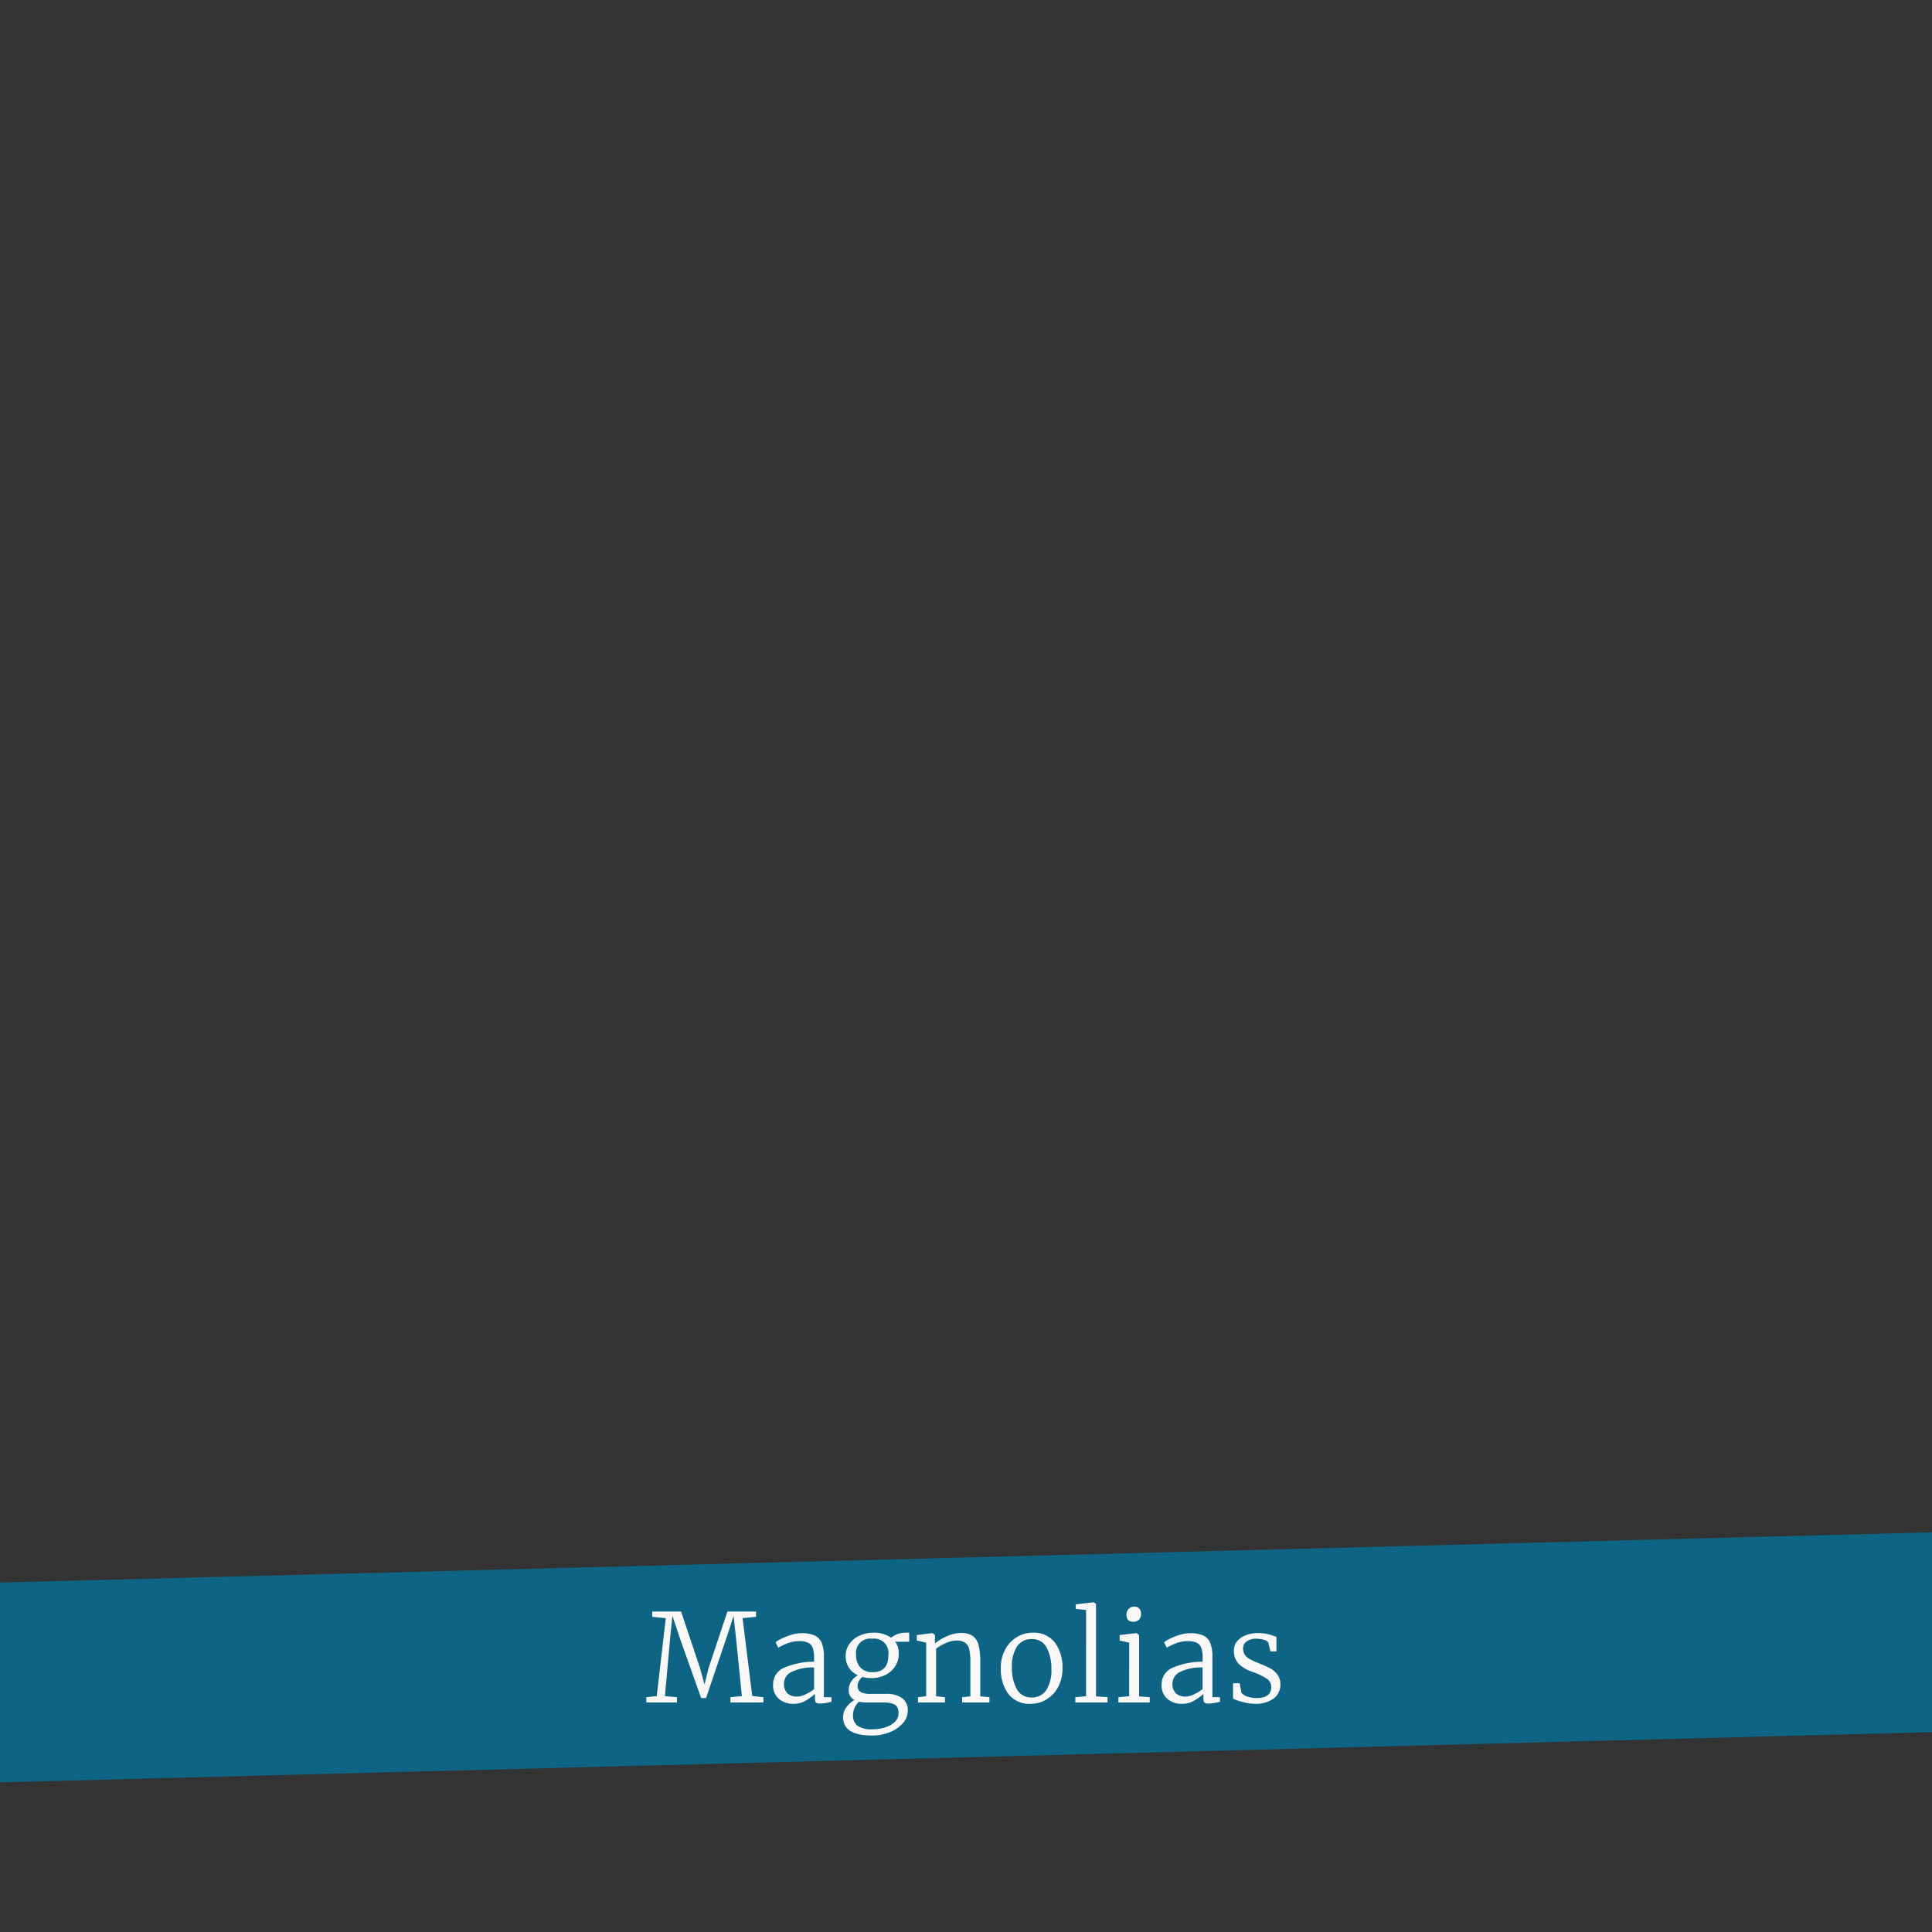 <svg xmlns="http://www.w3.org/2000/svg" xmlns:xlink="http://www.w3.org/1999/xlink" width="300" height="300" viewBox="0 0 300 300">
  <rect x="0" y="0" width="300" height="300" fill="#333333" stroke="none"/>
  <defs>
    <clipPath id="clip-offers_magnolias">
      <rect width="300" height="300"/>
    </clipPath>
  </defs>
  <g id="offers_magnolias" clip-path="url(#clip-offers_magnolias)">
    <rect id="Rectangle_22263" data-name="Rectangle 22263" width="360.008" height="31.004" transform="matrix(1, -0.026, 0.026, 1, -32.117, 246.574)" fill="#0d6484"/>
    <path id="Path_257174" data-name="Path 257174" d="M-46.616-13.091l-2.109-.209v-.817h4.484L-41.3-5.339l.7,2.546.627-2.546,2.926-8.778h4.446v.817l-2.09.209,1.5,12.084,1.729.19V0h-5.111V-.817L-34.8-.988l-.874-8.664-.418-3.8-.836,2.622L-40.365-.684h-.76l-3.23-9.082-1.235-3.686-.38,3.8-.779,8.664,1.862.171V0h-4.75V-.817l1.615-.171ZM-29.953-2.774a2.772,2.772,0,0,1,1.824-2.669,11.6,11.6,0,0,1,4.541-.884v-.589a4.706,4.706,0,0,0-.2-1.53,1.415,1.415,0,0,0-.694-.817,3.059,3.059,0,0,0-1.387-.257,4.991,4.991,0,0,0-1.757.295,10.8,10.8,0,0,0-1.529.713l-.418-.836A4.639,4.639,0,0,1-28.7-9.88a9.493,9.493,0,0,1,1.52-.608,5.555,5.555,0,0,1,1.653-.266,4.779,4.779,0,0,1,2.043.361A2.159,2.159,0,0,1-22.4-9.234a5.7,5.7,0,0,1,.332,2.147v6.27h1.178v.7a6.923,6.923,0,0,1-1.767.285,1.012,1.012,0,0,1-.627-.143q-.171-.143-.171-.655v-.7A9.014,9.014,0,0,1-24.947-.257,3.6,3.6,0,0,1-26.78.209a3.4,3.4,0,0,1-2.271-.76A2.743,2.743,0,0,1-29.953-2.774ZM-26.21-.912a3.144,3.144,0,0,0,1.273-.342,6.83,6.83,0,0,0,1.349-.817V-5.434a7.416,7.416,0,0,0-3.486.684,2,2,0,0,0-1.187,1.786A1.988,1.988,0,0,0-27.711-1.4,2.194,2.194,0,0,0-26.21-.912ZM-14.6,5.13q-4.484,0-4.484-2.85A2.551,2.551,0,0,1-18.563.722a3.883,3.883,0,0,1,1.245-1.1,1.647,1.647,0,0,1-.893-1.577,2.39,2.39,0,0,1,.4-1.321,2.656,2.656,0,0,1,1.026-.941,3.294,3.294,0,0,1-1.4-1.187,3.2,3.2,0,0,1-.5-1.8,3.167,3.167,0,0,1,.608-1.929,3.907,3.907,0,0,1,1.587-1.264,4.955,4.955,0,0,1,2.042-.437,4.687,4.687,0,0,1,2.831.779,3.109,3.109,0,0,1,.884-.523,3.221,3.221,0,0,1,1.283-.257h.627v1.406h-2.166a3.055,3.055,0,0,1,.551,1.843A3.525,3.525,0,0,1-11.01-5.6a3.829,3.829,0,0,1-1.53,1.34,4.709,4.709,0,0,1-2.118.475,5.563,5.563,0,0,1-1.425-.171,2.082,2.082,0,0,0-.542.618,1.429,1.429,0,0,0-.2.712,1.084,1.084,0,0,0,.465,1.007,3.324,3.324,0,0,0,1.625.285h2.242A4.118,4.118,0,0,1-9.88-.646a2.329,2.329,0,0,1,.845,1.919,2.916,2.916,0,0,1-.741,1.91A5.158,5.158,0,0,1-11.8,4.6,7.243,7.243,0,0,1-14.6,5.13Zm.133-9.842q2.413,0,2.413-2.66A2.225,2.225,0,0,0-14.563-9.9,2.208,2.208,0,0,0-17.071-7.41a2.88,2.88,0,0,0,.646,1.947A2.442,2.442,0,0,0-14.468-4.712Zm-.038,8.873a6.45,6.45,0,0,0,1.957-.295,3.682,3.682,0,0,0,1.5-.855,1.771,1.771,0,0,0,.57-1.3,2.134,2.134,0,0,0-.181-.95,1.224,1.224,0,0,0-.7-.561,4.428,4.428,0,0,0-1.51-.2h-2.356a6.349,6.349,0,0,1-1.387-.114,2.807,2.807,0,0,0-.931,2.09,1.974,1.974,0,0,0,.684,1.634A3.83,3.83,0,0,0-14.506,4.161ZM-6.184-9.291l-1.463-.323v-.855l2.413-.3h.057l.361.3v.836l-.019.475a7.454,7.454,0,0,1,1.862-1.121,5.341,5.341,0,0,1,2.147-.513,3.2,3.2,0,0,1,1.872.466A2.443,2.443,0,0,1,1.957-8.9a10.34,10.34,0,0,1,.256,2.575V-.95l1.425.133V0H-.6V-.817L.675-.95v-5.4A8.578,8.578,0,0,0,.513-8.227,1.745,1.745,0,0,0-.114-9.262a2.228,2.228,0,0,0-1.359-.352,4.183,4.183,0,0,0-1.643.38,6.7,6.7,0,0,0-1.53.893V-.969l1.387.152V0h-4.2V-.817l1.273-.152ZM5.405-5.339A5.909,5.909,0,0,1,6.1-8.246a4.938,4.938,0,0,1,1.824-1.919,4.6,4.6,0,0,1,2.366-.665,4.113,4.113,0,0,1,3.543,1.558,6.547,6.547,0,0,1,1.149,3.99,5.909,5.909,0,0,1-.693,2.907A4.938,4.938,0,0,1,12.464-.456,4.6,4.6,0,0,1,10.1.209,4.113,4.113,0,0,1,6.555-1.349,6.547,6.547,0,0,1,5.405-5.339Zm4.788,4.56A2.612,2.612,0,0,0,12.454-1.9a5.606,5.606,0,0,0,.8-3.268,6.781,6.781,0,0,0-.741-3.363,2.462,2.462,0,0,0-2.3-1.311A2.636,2.636,0,0,0,7.942-8.721a5.555,5.555,0,0,0-.808,3.268,6.7,6.7,0,0,0,.751,3.372A2.486,2.486,0,0,0,10.193-.779Zm8.455-13.585-1.615-.171v-.7l2.774-.323h.019l.361.247V-.95l1.786.133V0h-5V-.817l1.672-.152Zm7.3,1.824q-1.026,0-1.026-1.083a1.282,1.282,0,0,1,.323-.9,1.129,1.129,0,0,1,.874-.352.979.979,0,0,1,.817.313,1.2,1.2,0,0,1,.247.77,1.29,1.29,0,0,1-.313.922,1.181,1.181,0,0,1-.9.332Zm-.608,3.249-1.482-.323v-.855l2.6-.3H26.5l.38.3V-.95l1.653.133V0H23.664V-.817l1.672-.152Zm5.035,6.517A2.772,2.772,0,0,1,32.2-5.444a11.6,11.6,0,0,1,4.541-.884v-.589a4.706,4.706,0,0,0-.2-1.53,1.415,1.415,0,0,0-.693-.817,3.059,3.059,0,0,0-1.387-.257,4.991,4.991,0,0,0-1.757.295,10.8,10.8,0,0,0-1.53.713l-.418-.836a4.639,4.639,0,0,1,.874-.532,9.493,9.493,0,0,1,1.52-.608,5.554,5.554,0,0,1,1.653-.266,4.779,4.779,0,0,1,2.042.361,2.159,2.159,0,0,1,1.083,1.159,5.7,5.7,0,0,1,.333,2.147v6.27h1.178v.7a6.923,6.923,0,0,1-1.767.285A1.012,1.012,0,0,1,37.04.029q-.171-.143-.171-.655v-.7A9.014,9.014,0,0,1,35.378-.257a3.6,3.6,0,0,1-1.834.466,3.4,3.4,0,0,1-2.27-.76A2.743,2.743,0,0,1,30.371-2.774ZM34.114-.912a3.144,3.144,0,0,0,1.273-.342,6.83,6.83,0,0,0,1.349-.817V-5.434a7.416,7.416,0,0,0-3.486.684,2,2,0,0,0-1.187,1.786A1.988,1.988,0,0,0,32.613-1.4,2.194,2.194,0,0,0,34.114-.912ZM42.778-1.5a1.735,1.735,0,0,0,.874.57,4.06,4.06,0,0,0,1.425.247q2.318,0,2.318-1.71a1.508,1.508,0,0,0-.646-1.264,9.573,9.573,0,0,0-2.2-1.074A5.6,5.6,0,0,1,42.3-6.042a2.876,2.876,0,0,1-.7-2.033A2.166,2.166,0,0,1,42.1-9.5a3.256,3.256,0,0,1,1.349-.941,4.966,4.966,0,0,1,1.833-.332,6.548,6.548,0,0,1,1.625.171,12.423,12.423,0,0,1,1.3.418v2.261h-.931L46.939-9.31a1.121,1.121,0,0,0-.674-.418A3.927,3.927,0,0,0,45.077-9.9a2.486,2.486,0,0,0-1.482.408,1.279,1.279,0,0,0-.57,1.092,1.69,1.69,0,0,0,.285,1.007,2.178,2.178,0,0,0,.7.637,10.541,10.541,0,0,0,1.159.542l.361.152a14.16,14.16,0,0,1,1.748.788,3.386,3.386,0,0,1,1.1.969,2.462,2.462,0,0,1,.437,1.492A2.619,2.619,0,0,1,47.747-.6a4.642,4.642,0,0,1-2.86.808,7.647,7.647,0,0,1-1.862-.266,7.721,7.721,0,0,1-1.558-.532V-2.983h1.026Z" transform="translate(150 264.359)" fill="#f9f8f6"/>
  </g>
</svg>
